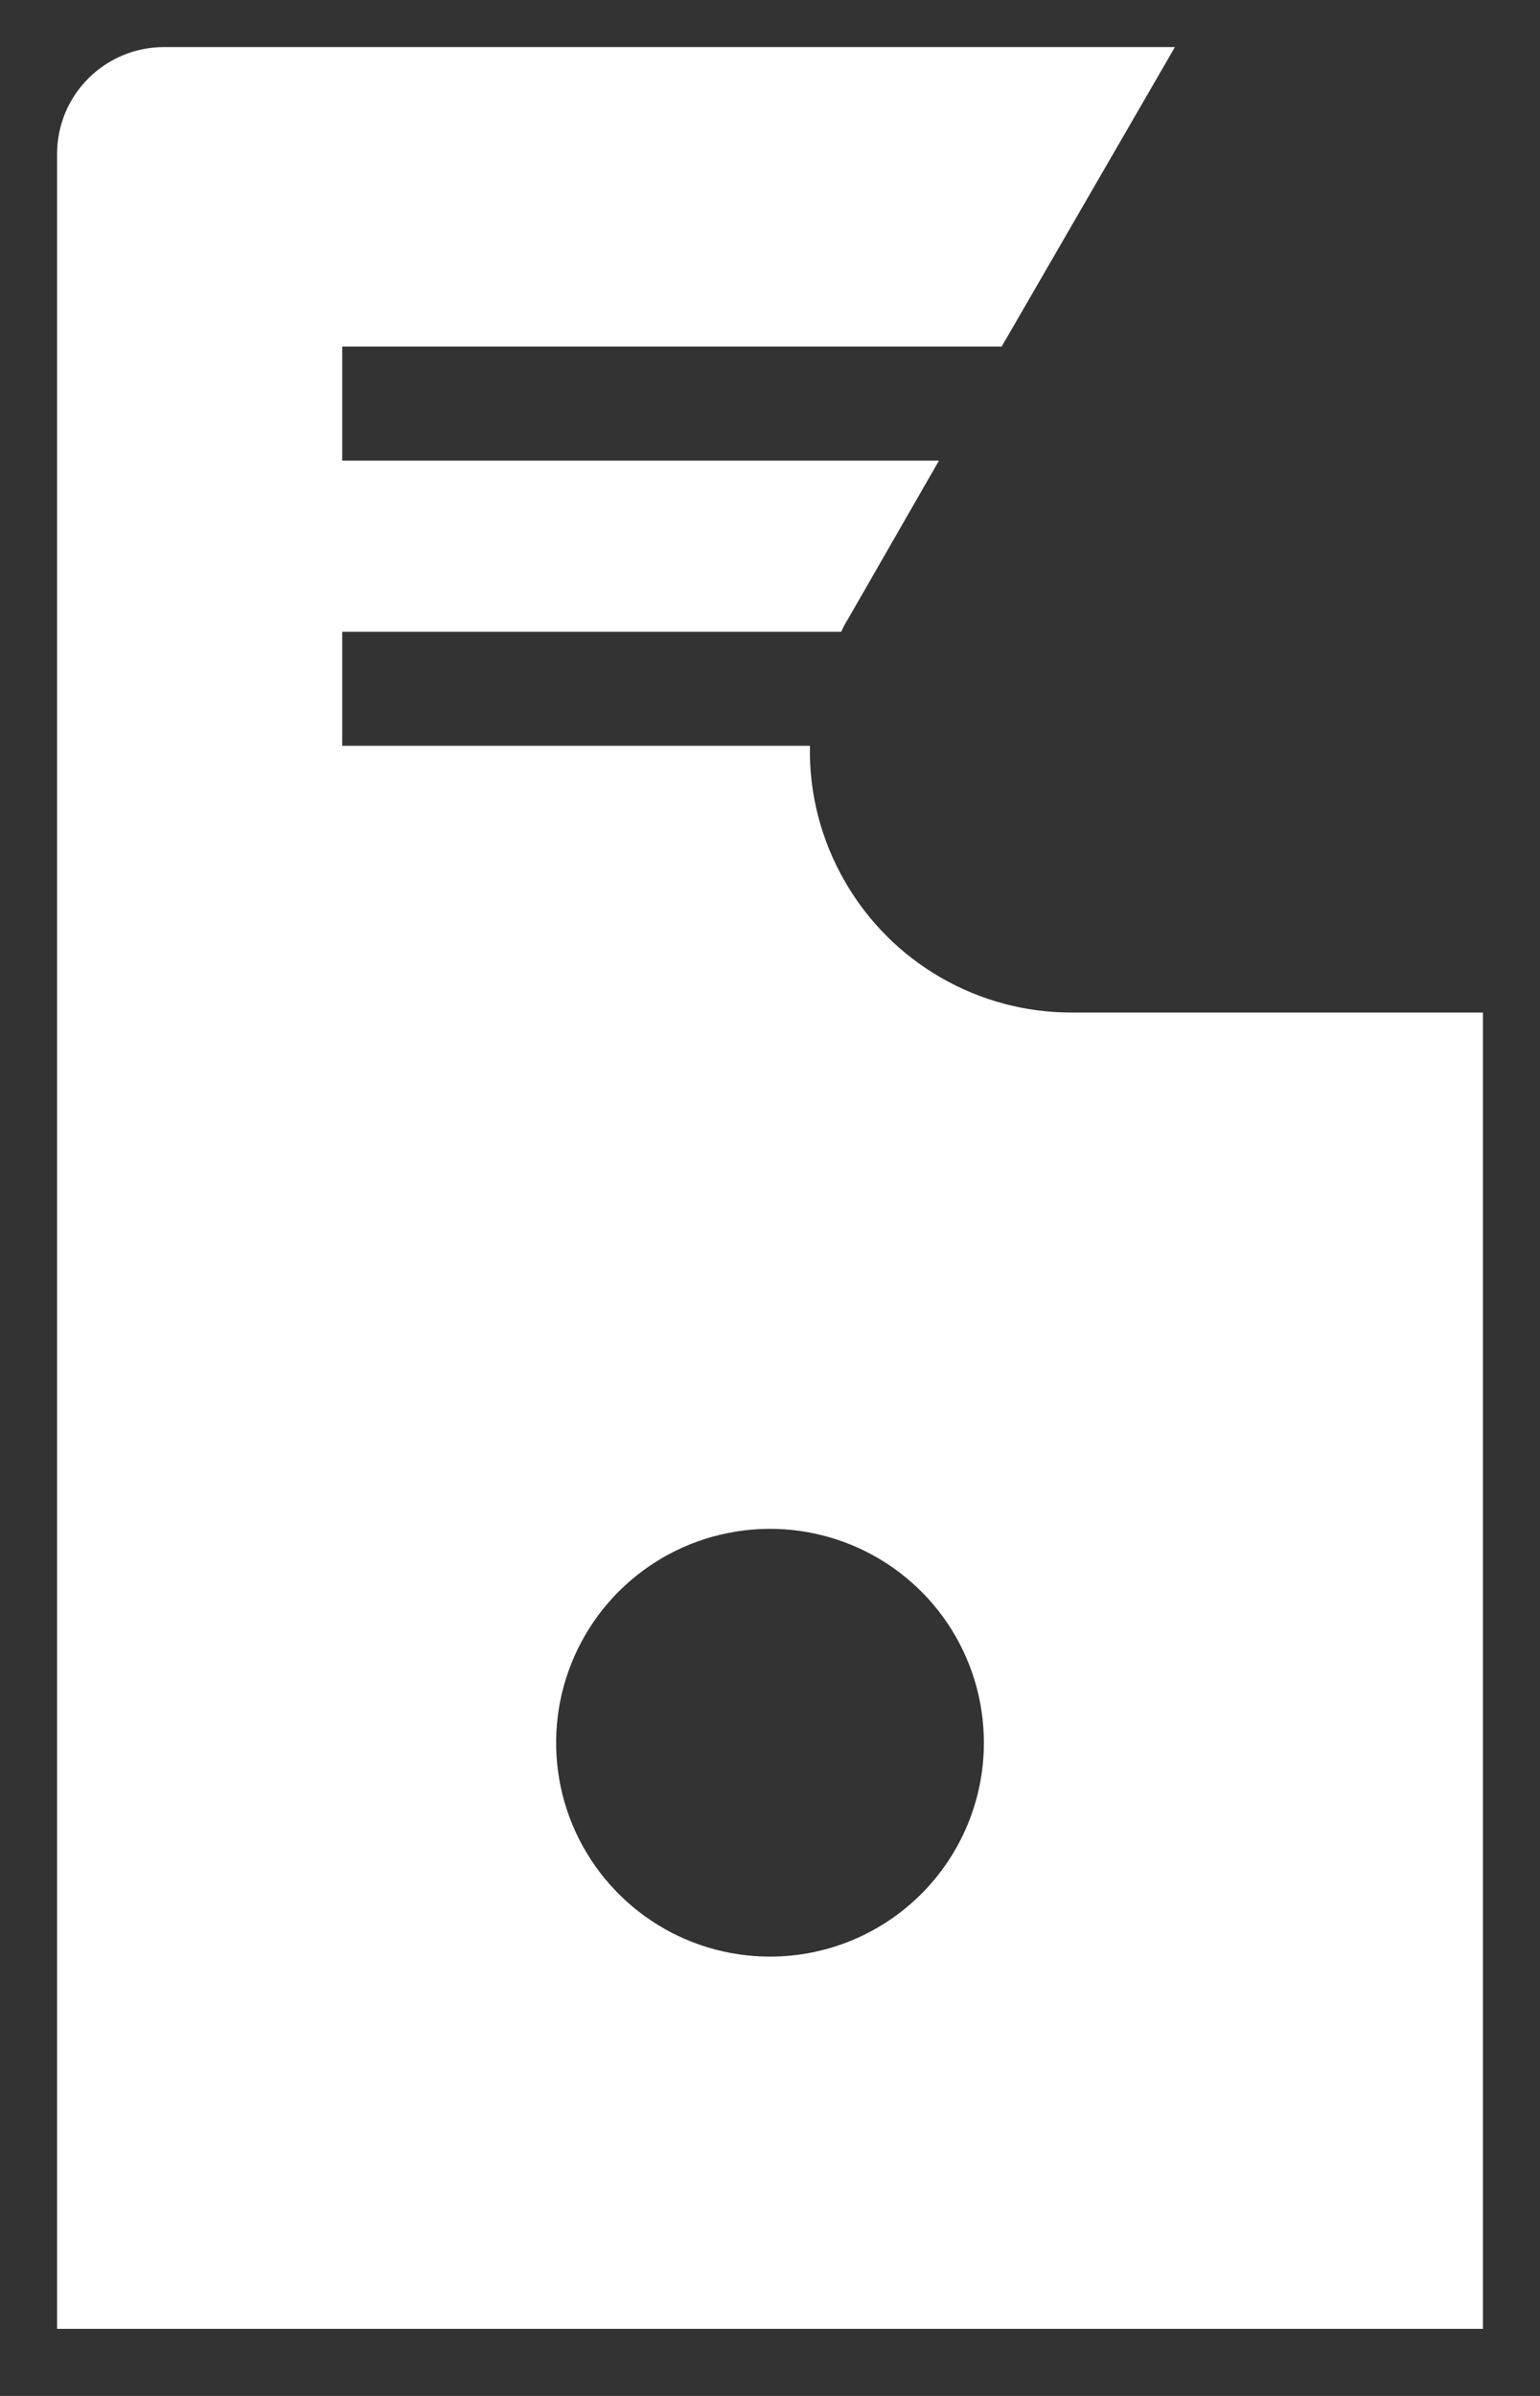 <svg width="18" height="28" viewBox="0 0 18 28" fill="none" xmlns="http://www.w3.org/2000/svg">
<rect x="0" y="0" width="18" height="28" fill="#333333" stroke="none"/>
<path d="M9.875 10.3C9.597 9.819 9.455 9.272 9.467 8.716H4V7.383H9.833C9.854 7.334 9.879 7.286 9.908 7.241L10.975 5.383H4V4.05H11.708L13.733 0.55H1.917C1.585 0.55 1.267 0.682 1.033 0.916C0.798 1.15 0.667 1.468 0.667 1.8V27.216H17.333V11.833H12.525C11.987 11.834 11.459 11.692 10.994 11.423C10.528 11.154 10.142 10.766 9.875 10.3ZM9 22.866C8.506 22.866 8.022 22.72 7.611 22.445C7.2 22.17 6.88 21.78 6.69 21.323C6.501 20.866 6.452 20.364 6.548 19.879C6.645 19.394 6.883 18.948 7.232 18.599C7.582 18.249 8.027 18.011 8.512 17.915C8.997 17.818 9.5 17.868 9.957 18.057C10.414 18.246 10.804 18.566 11.079 18.977C11.354 19.389 11.5 19.872 11.5 20.366C11.5 21.029 11.237 21.665 10.768 22.134C10.299 22.603 9.663 22.866 9 22.866Z" fill="white"/>
</svg>
